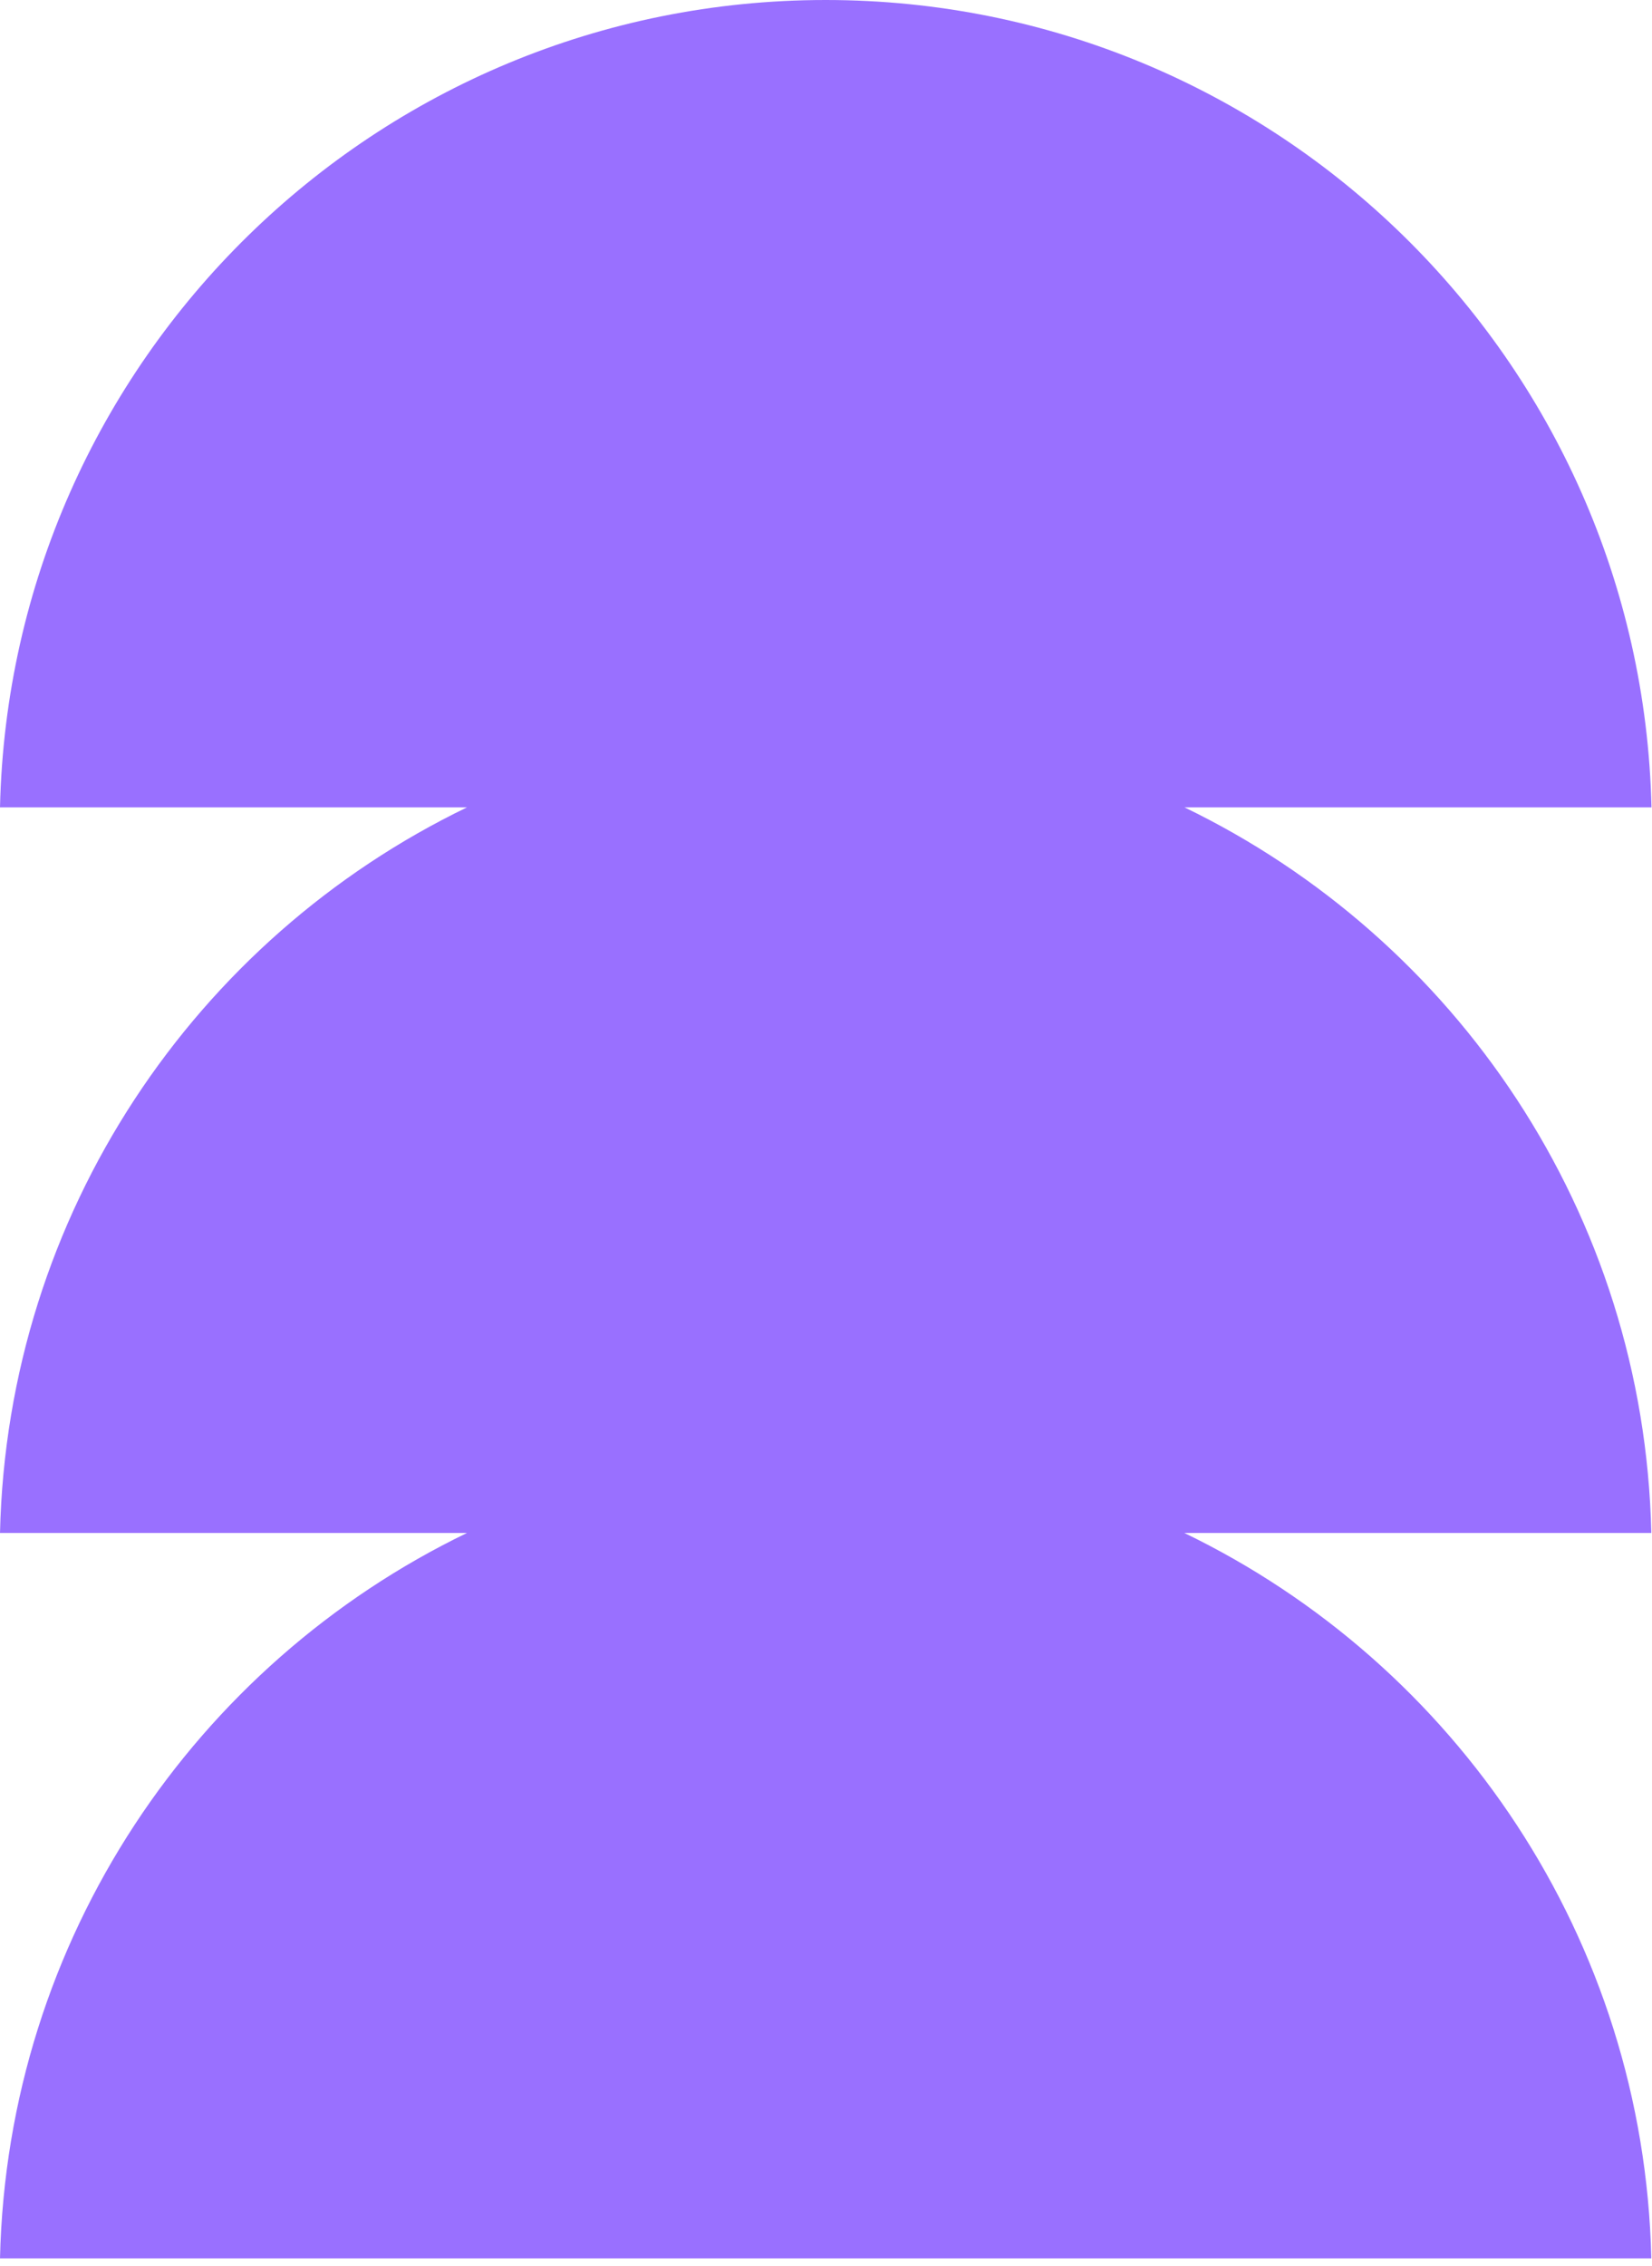<svg xmlns="http://www.w3.org/2000/svg" fill="none" viewBox="0 0 97 133" height="133" width="97">
<path fill="#9970FF" d="M69.55 47.39H96.97C96.37 21.12 74.9 0 48.48 0C22.06 0 0.6 21.12 0 47.39H27.42C11.5 55.08 0.43 71.21 0 89.98H27.42C11.5 97.67 0.43 113.79 0 132.56H96.96C96.53 113.8 85.46 97.67 69.54 89.98H96.96C96.54 71.21 85.46 55.08 69.55 47.39Z"></path>
</svg>
